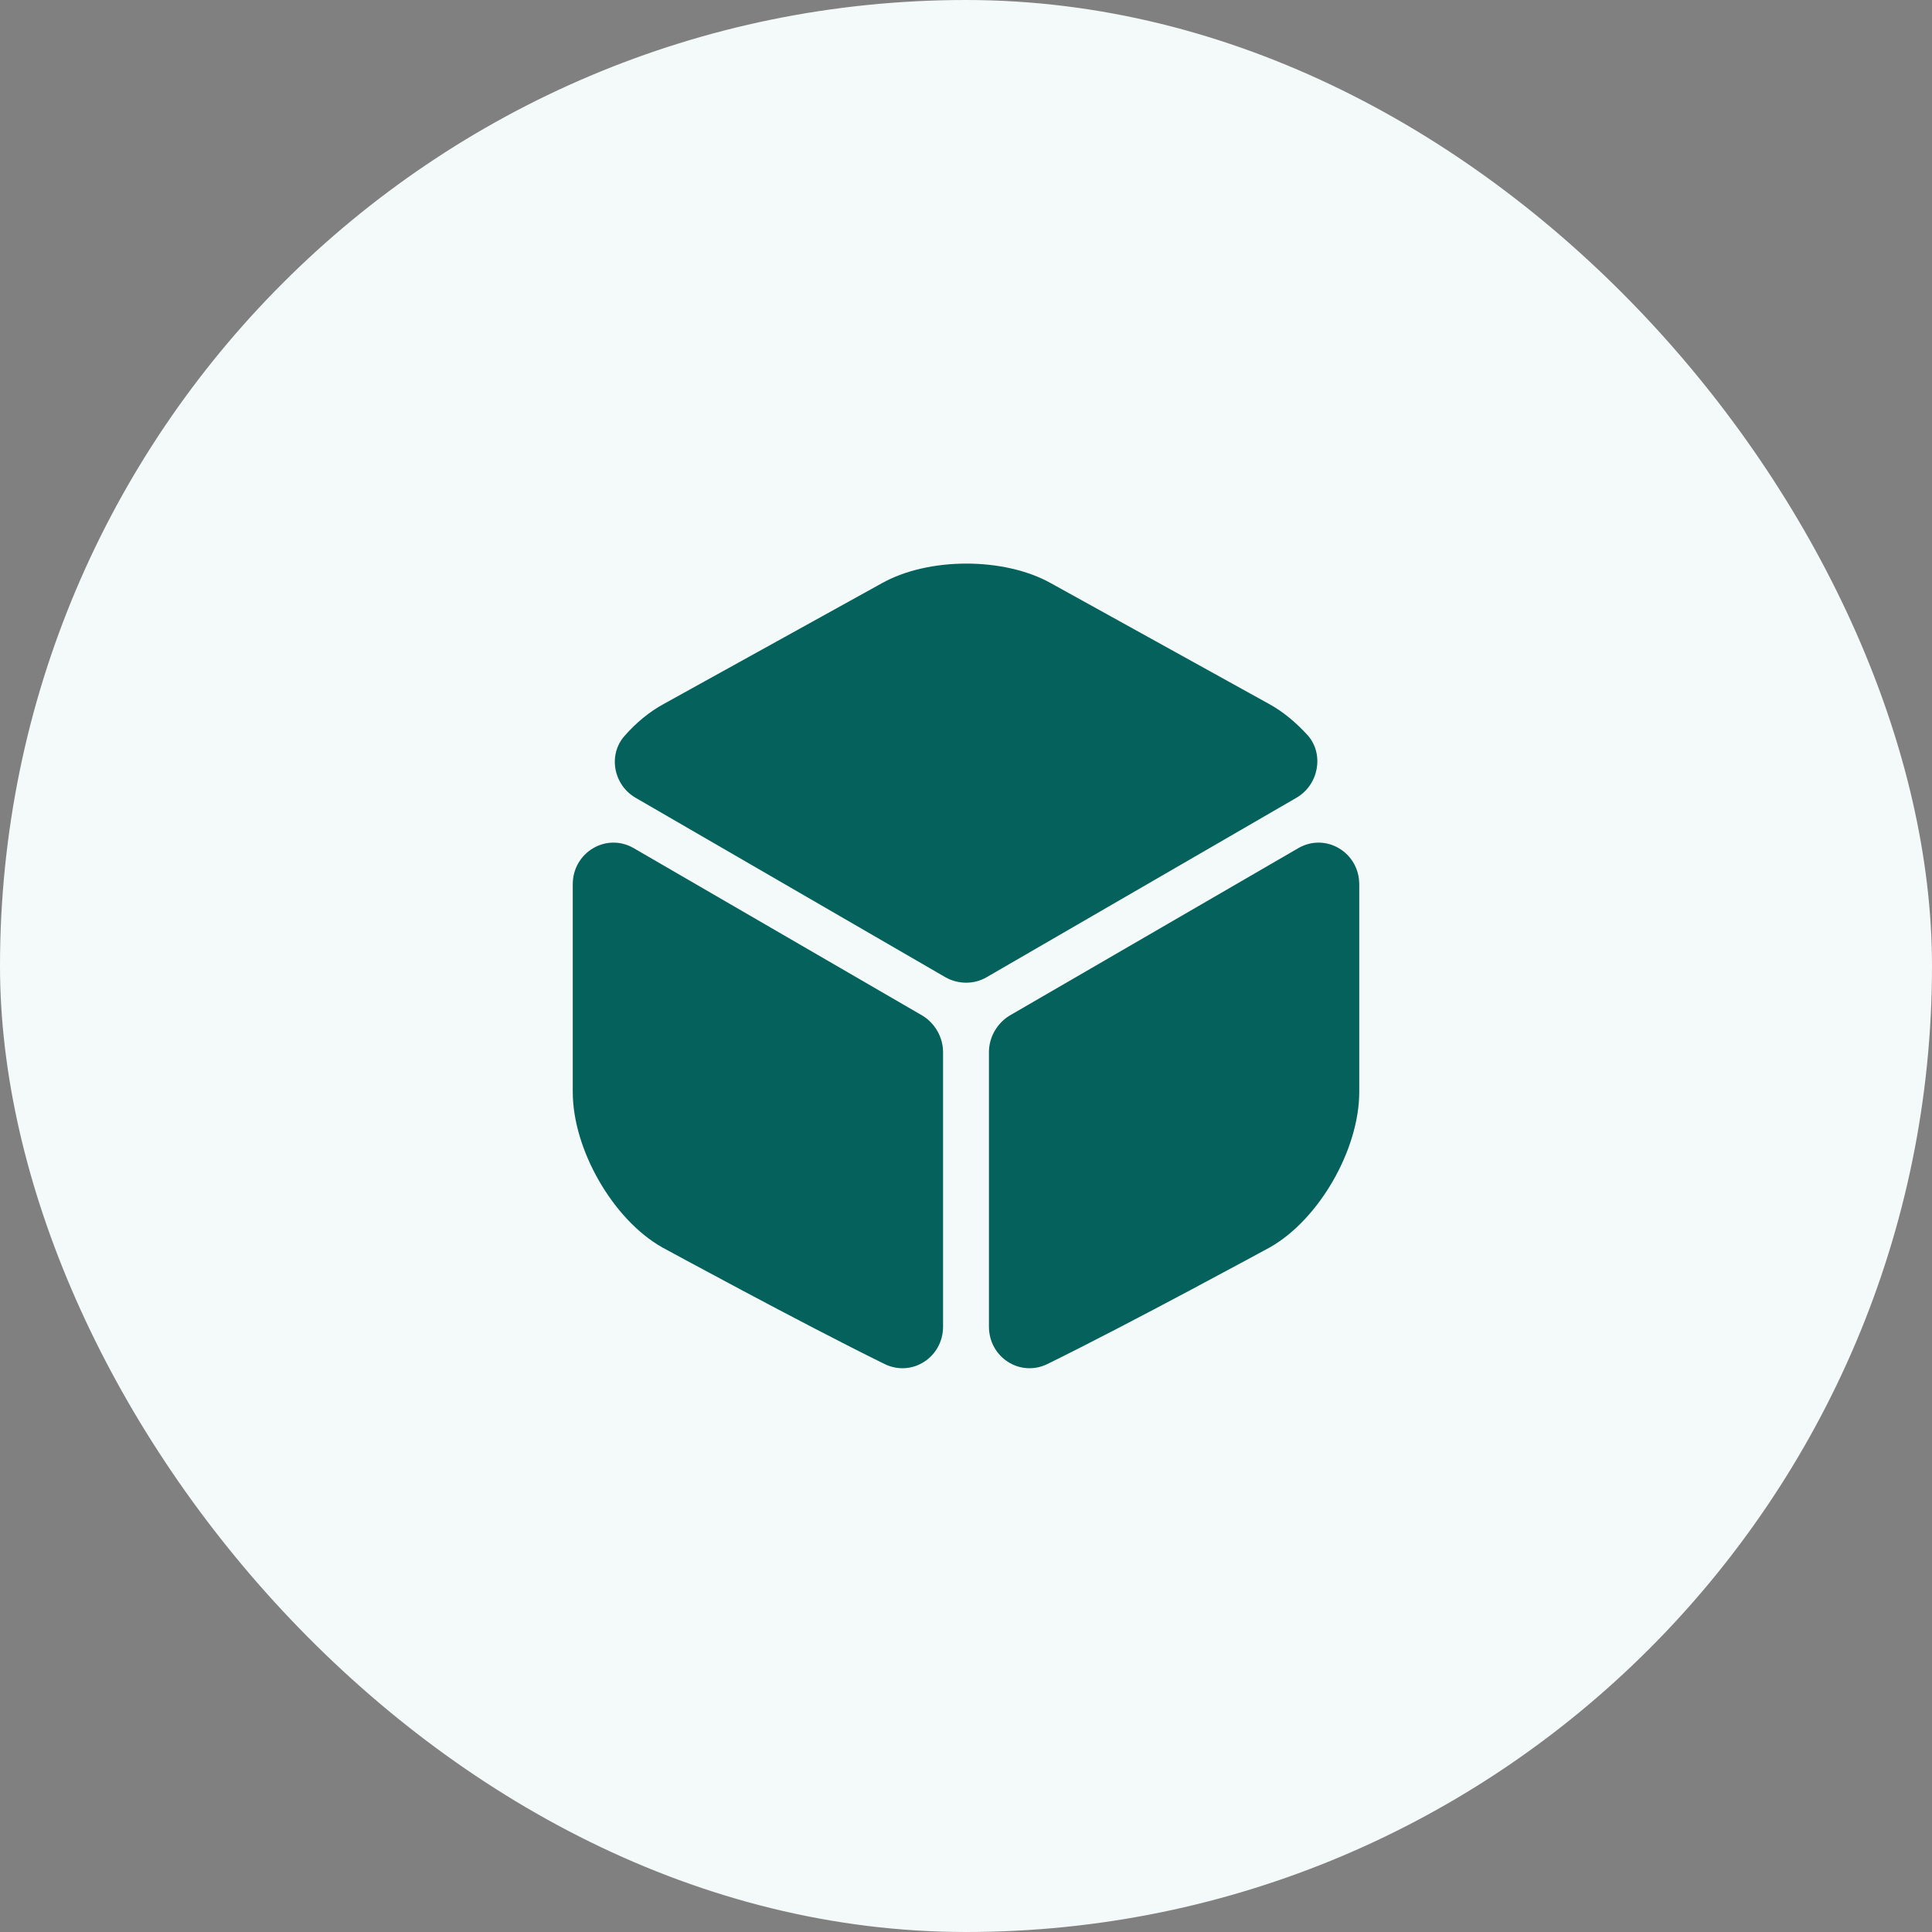 <svg width="48" height="48" viewBox="0 0 48 48" fill="none" xmlns="http://www.w3.org/2000/svg">
<rect x="0" y="0" width="48" height="48" fill="#808080" stroke="none"/>
<rect width="48" height="48" rx="24" fill="#F4FAF9"/>
<path d="M32.21 19.82L24.51 24.28C24.2 24.46 23.81 24.46 23.49 24.28L15.79 19.82C15.24 19.5 15.1 18.75 15.52 18.28C15.81 17.95 16.14 17.68 16.49 17.49L21.91 14.49C23.07 13.84 24.95 13.84 26.11 14.49L31.53 17.49C31.88 17.68 32.21 17.96 32.5 18.28C32.9 18.75 32.76 19.5 32.21 19.82Z" fill="#04615C"/>
<path d="M23.43 26.14V32.96C23.43 33.72 22.66 34.22 21.98 33.89C19.921 32.88 16.451 30.99 16.451 30.99C15.23 30.3 14.23 28.56 14.23 27.13V21.97C14.23 21.18 15.06 20.68 15.741 21.07L22.93 25.24C23.23 25.43 23.43 25.77 23.43 26.14Z" fill="#04615C"/>
<path d="M24.57 26.14V32.96C24.57 33.72 25.34 34.22 26.02 33.89C28.08 32.88 31.55 30.99 31.55 30.99C32.77 30.3 33.77 28.56 33.77 27.13V21.97C33.77 21.18 32.94 20.68 32.26 21.07L25.07 25.24C24.77 25.43 24.57 25.77 24.57 26.14Z" fill="#04615C"/>
</svg>
